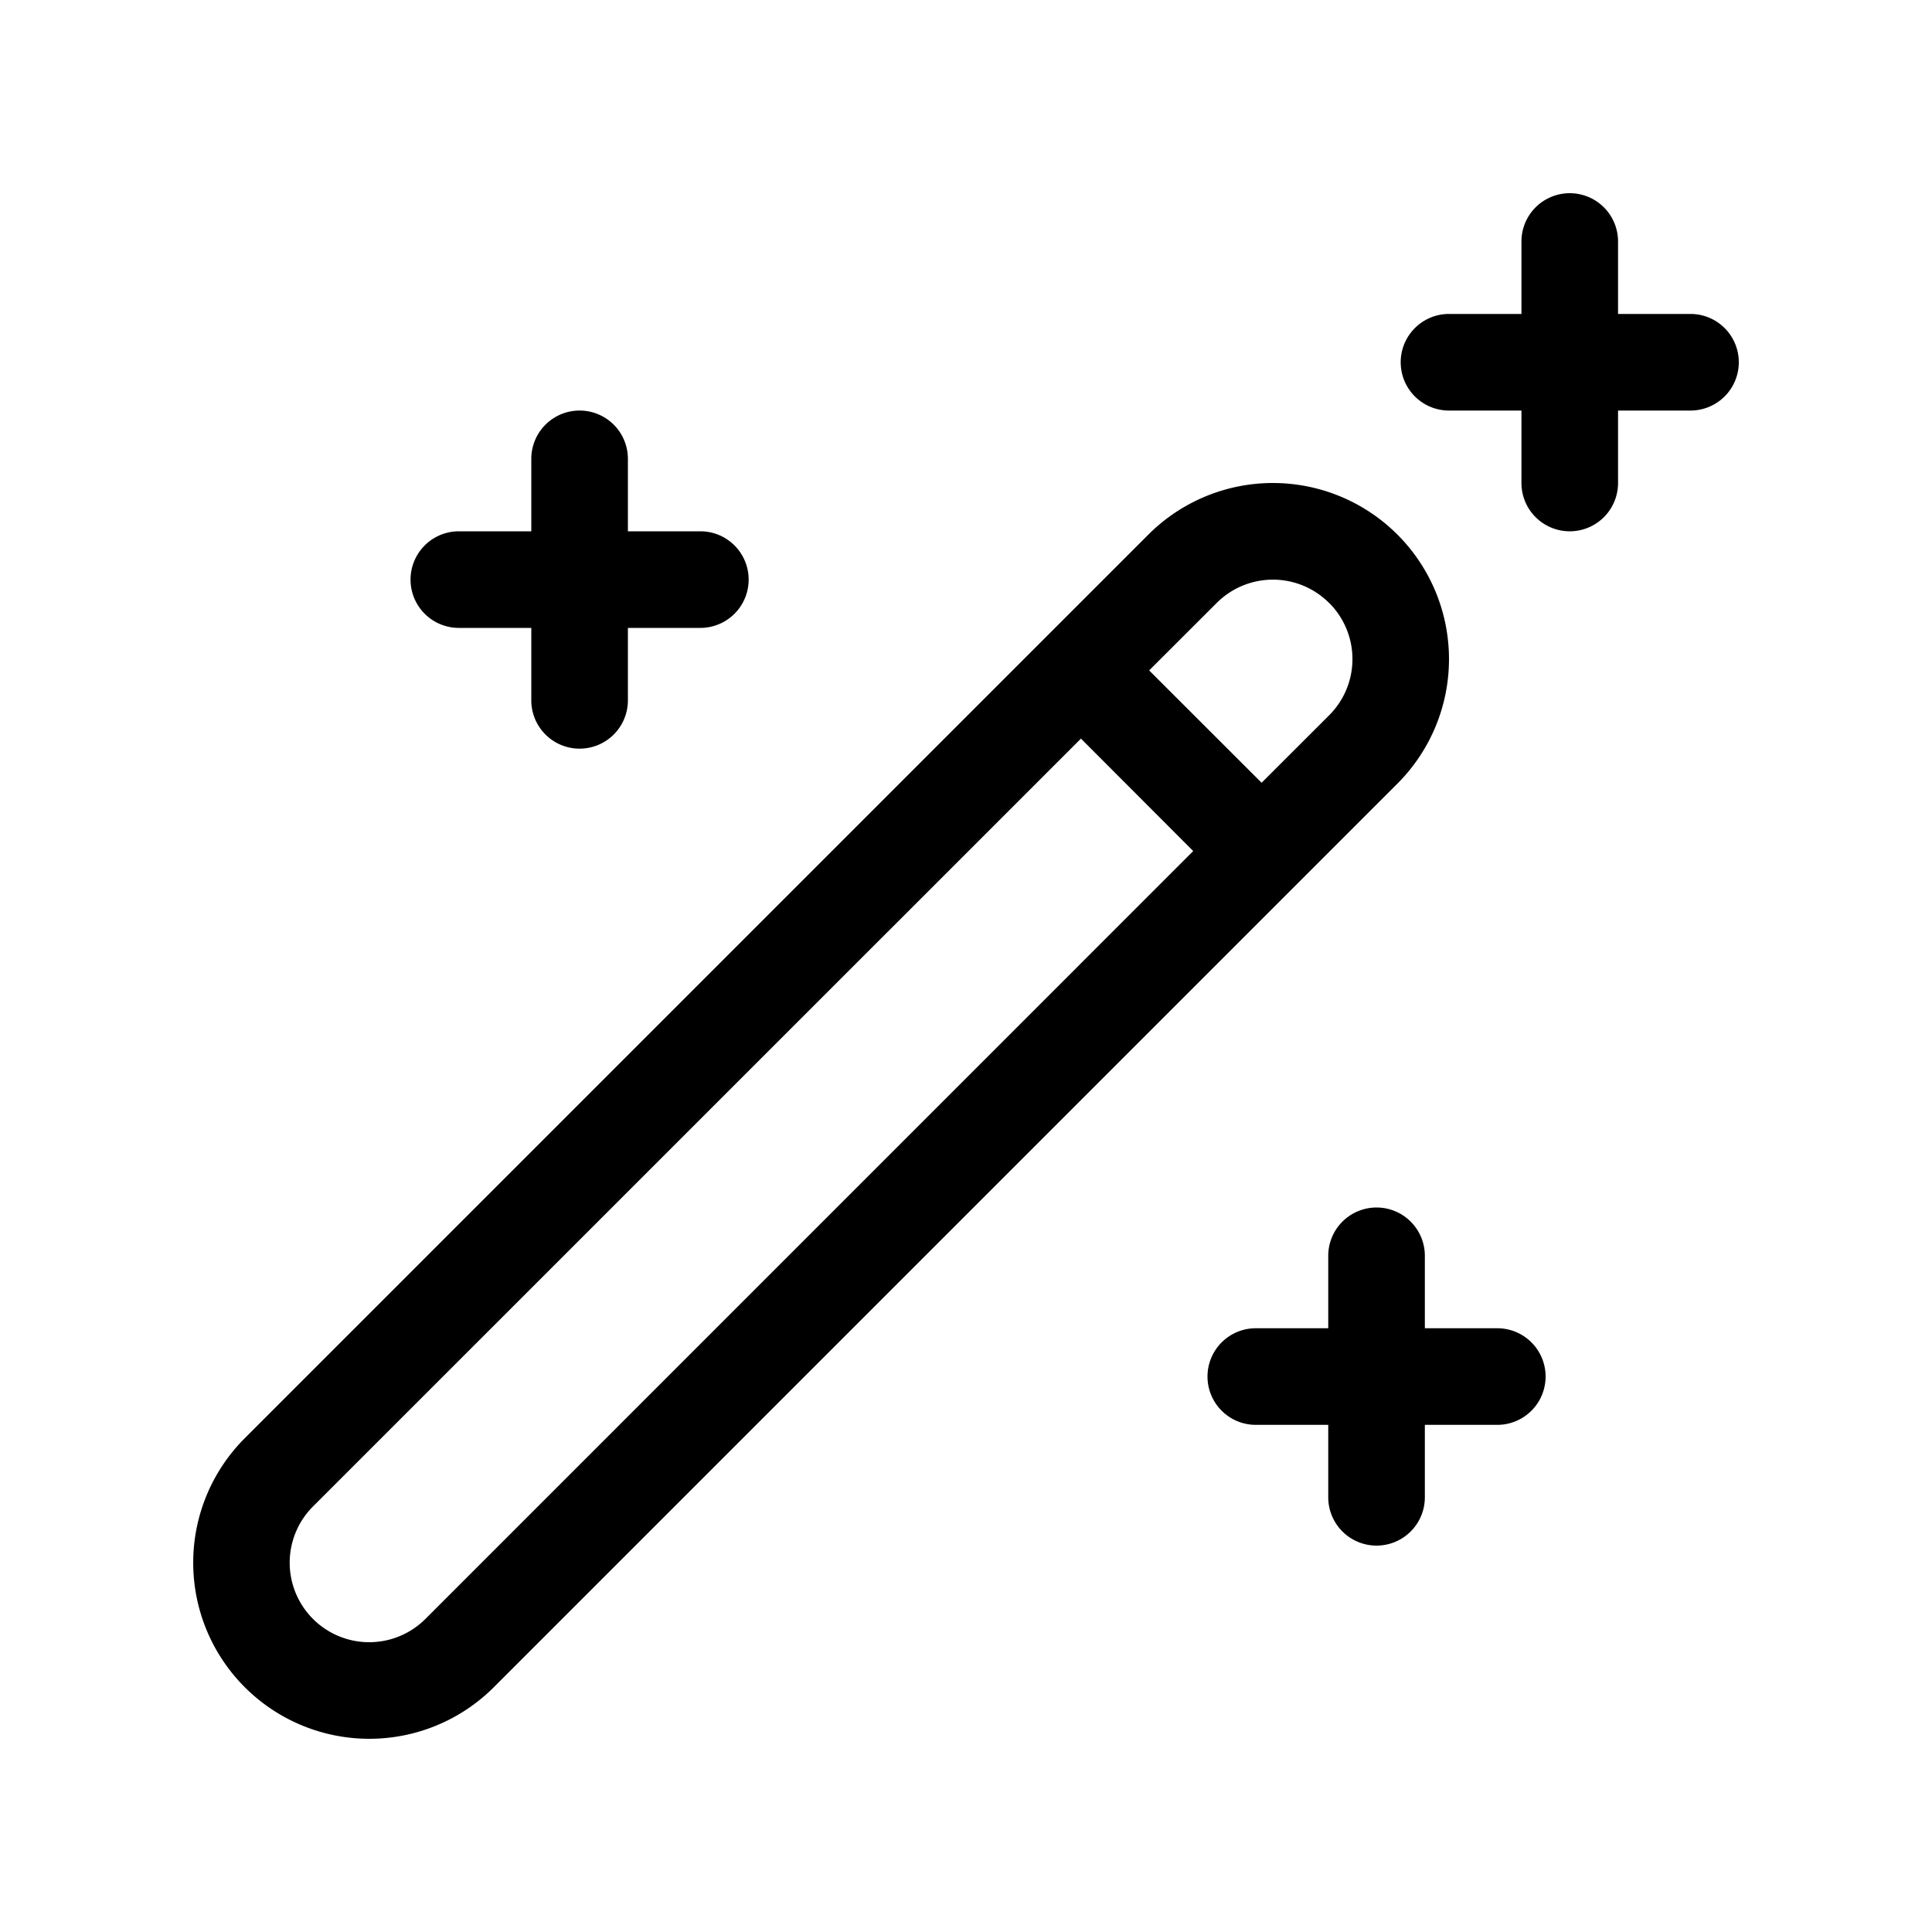<svg xmlns="http://www.w3.org/2000/svg" width="20" height="20" fill="none" viewBox="0 0 20 20"><path xmlns="http://www.w3.org/2000/svg" fill="#000" d="M16.25 2a.5.5 0 0 1 .5.5v.75h.75a.5.5 0 0 1 0 1h-.75V5a.5.5 0 0 1-1 0v-.75H15a.5.5 0 0 1 0-1h.75V2.5a.5.5 0 0 1 .5-.5ZM6 4.25a.5.5 0 0 1 .5.5v.75h.75a.5.5 0 0 1 0 1H6.5v.75a.5.5 0 0 1-1 0V6.5h-.75a.5.5 0 0 1 0-1h.75v-.75a.5.5 0 0 1 .5-.5Zm5.888 1.284a1.822 1.822 0 1 1 2.578 2.578l-9.354 9.354a1.822 1.822 0 1 1-2.578-2.578l9.354-9.354Zm1.87.707a.822.822 0 0 0-1.162 0l-.7.699 1.164 1.163.699-.698a.822.822 0 0 0 0-1.164Zm-1.405 2.57L11.19 7.646 3.24 15.595a.823.823 0 1 0 1.164 1.164l7.948-7.949ZM14.25 12.5a.5.5 0 0 1 .5.5v.75h.75a.5.5 0 0 1 0 1h-.75v.75a.5.5 0 0 1-1 0v-.75H13a.5.5 0 0 1 0-1h.75V13a.5.5 0 0 1 .5-.5Z"/></svg>